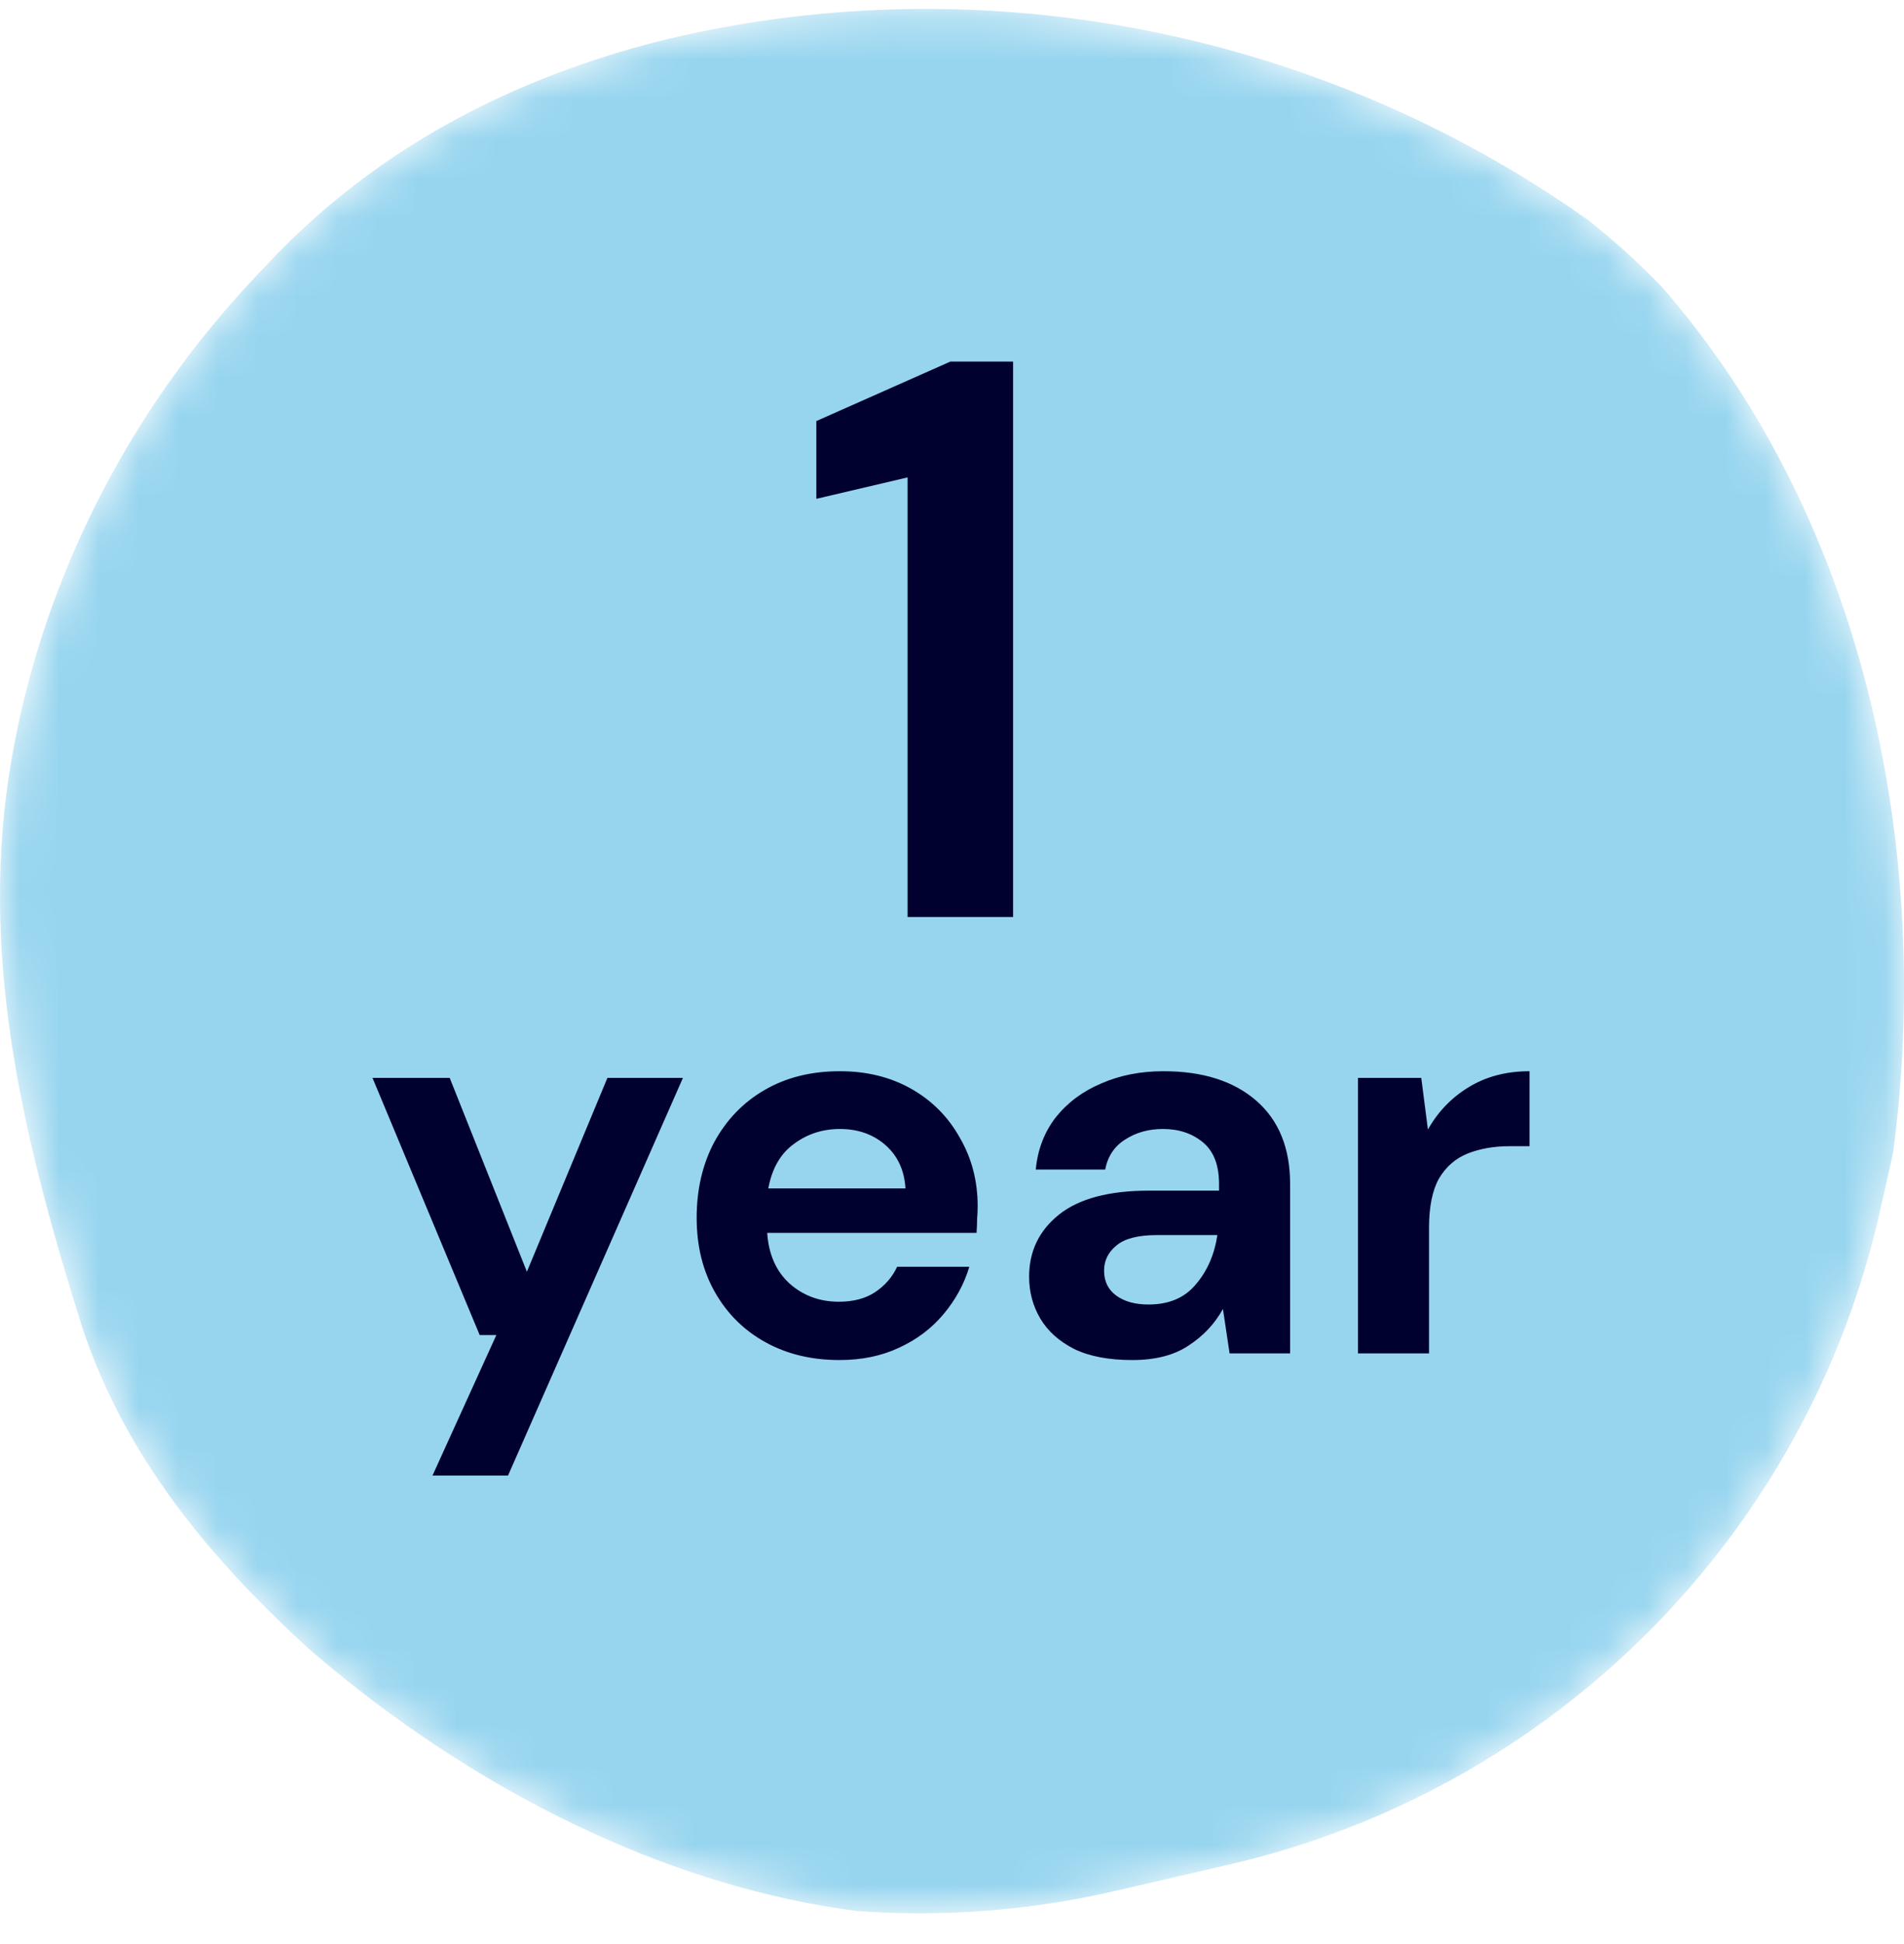 <svg width="48" height="49" viewBox="0 0 48 49" fill="none" xmlns="http://www.w3.org/2000/svg">
<mask id="mask0_4949_37453" style="mask-type:alpha" maskUnits="userSpaceOnUse" x="0" y="0" width="48" height="49">
<path fill-rule="evenodd" clip-rule="evenodd" d="M2.091 33.511C3.17 36.707 5.23 39.216 7.76 41.536C8.091 41.823 8.428 42.103 8.771 42.377C12.546 45.388 17.05 47.577 21.599 48.167C22.032 48.199 22.466 48.218 22.9 48.223C24.637 48.245 26.388 48.061 28.115 47.66L31.003 46.992C35.017 46.061 38.673 44.028 41.576 41.113C44.479 38.196 46.491 34.536 47.394 30.528C47.394 30.528 47.435 30.346 47.497 30.072C47.558 29.799 47.64 29.434 47.722 29.07C48.715 21.65 47.112 13.208 41.891 7.226C41.594 6.918 41.286 6.62 40.968 6.332C40.666 6.061 40.356 5.799 40.036 5.547C33.151 0.661 24.454 -0.936 16.489 1.069C16.086 1.175 15.684 1.29 15.287 1.416C12.108 2.419 9.156 4.078 6.739 6.66C6.442 6.968 6.148 7.286 5.86 7.613C3.152 10.69 1.236 14.443 0.412 18.5C0.338 18.869 0.272 19.241 0.215 19.614C-0.492 24.387 0.652 28.95 2.091 33.511Z" fill="#E7F6FB"/>
</mask>
<g mask="url(#mask0_4949_37453)">
<path fill-rule="evenodd" clip-rule="evenodd" d="M2.091 33.511C3.17 36.707 5.23 39.216 7.76 41.536C8.091 41.823 8.428 42.103 8.771 42.377C12.546 45.388 17.05 47.577 21.599 48.167C22.032 48.199 22.466 48.218 22.9 48.223C24.637 48.245 26.388 48.061 28.115 47.66L31.003 46.992C35.017 46.061 38.673 44.028 41.576 41.113C44.479 38.196 46.491 34.536 47.394 30.528C47.394 30.528 47.435 30.346 47.497 30.072C47.558 29.799 47.64 29.434 47.722 29.07C48.715 21.65 47.112 13.208 41.891 7.226C41.594 6.918 41.286 6.62 40.968 6.332C40.666 6.061 40.356 5.799 40.036 5.547C33.151 0.661 24.454 -0.936 16.489 1.069C16.086 1.175 15.684 1.29 15.287 1.416C12.108 2.419 9.156 4.078 6.739 6.66C6.442 6.968 6.148 7.286 5.86 7.613C3.152 10.69 1.236 14.443 0.412 18.5C0.338 18.869 0.272 19.241 0.215 19.614C-0.492 24.387 0.652 28.95 2.091 33.511Z" fill="#97D5EF"/>
<path d="M22.88 23.113V12.033L20.58 12.573V10.613L23.96 9.113H25.54V23.113H22.88Z" fill="#00012E"/>
<path d="M10.903 37.192L12.513 33.65H12.093L9.391 27.168H11.337L13.283 32.054L15.313 27.168H17.217L12.807 37.192H10.903ZM21.161 34.28C20.461 34.28 19.84 34.131 19.299 33.832C18.758 33.534 18.333 33.114 18.025 32.572C17.717 32.031 17.563 31.406 17.563 30.696C17.563 29.978 17.712 29.338 18.011 28.778C18.319 28.218 18.739 27.784 19.271 27.476C19.812 27.159 20.447 27 21.175 27C21.856 27 22.458 27.15 22.981 27.448C23.504 27.747 23.91 28.158 24.199 28.68C24.498 29.194 24.647 29.768 24.647 30.402C24.647 30.505 24.642 30.612 24.633 30.724C24.633 30.836 24.628 30.953 24.619 31.074H19.341C19.378 31.616 19.565 32.04 19.901 32.348C20.246 32.656 20.662 32.81 21.147 32.81C21.511 32.81 21.814 32.731 22.057 32.572C22.309 32.404 22.496 32.19 22.617 31.928H24.437C24.306 32.367 24.087 32.768 23.779 33.132C23.48 33.487 23.107 33.767 22.659 33.972C22.22 34.178 21.721 34.28 21.161 34.28ZM21.175 28.456C20.736 28.456 20.349 28.582 20.013 28.834C19.677 29.077 19.462 29.45 19.369 29.954H22.827C22.799 29.497 22.631 29.133 22.323 28.862C22.015 28.592 21.632 28.456 21.175 28.456ZM28.548 34.28C27.951 34.28 27.461 34.187 27.078 34C26.695 33.804 26.411 33.548 26.224 33.23C26.038 32.913 25.944 32.563 25.944 32.18C25.944 31.536 26.196 31.014 26.7 30.612C27.204 30.211 27.96 30.01 28.968 30.01H30.732V29.842C30.732 29.366 30.597 29.016 30.326 28.792C30.055 28.568 29.72 28.456 29.318 28.456C28.954 28.456 28.637 28.545 28.366 28.722C28.096 28.89 27.927 29.142 27.862 29.478H26.112C26.159 28.974 26.327 28.536 26.616 28.162C26.915 27.789 27.297 27.504 27.764 27.308C28.231 27.103 28.753 27 29.332 27C30.322 27 31.101 27.248 31.67 27.742C32.239 28.237 32.524 28.937 32.524 29.842V34.112H30.998L30.83 32.992C30.625 33.366 30.335 33.674 29.962 33.916C29.598 34.159 29.127 34.28 28.548 34.28ZM28.954 32.88C29.468 32.88 29.864 32.712 30.144 32.376C30.433 32.04 30.616 31.625 30.69 31.13H29.164C28.688 31.13 28.348 31.219 28.142 31.396C27.937 31.564 27.834 31.774 27.834 32.026C27.834 32.297 27.937 32.507 28.142 32.656C28.348 32.806 28.618 32.88 28.954 32.88ZM34.234 34.112V27.168H35.83L35.998 28.47C36.25 28.022 36.591 27.668 37.02 27.406C37.459 27.136 37.972 27 38.56 27V28.89H38.056C37.664 28.89 37.314 28.951 37.006 29.072C36.698 29.194 36.456 29.404 36.278 29.702C36.11 30.001 36.026 30.416 36.026 30.948V34.112H34.234Z" fill="#00012E"/>
</g>
</svg>
